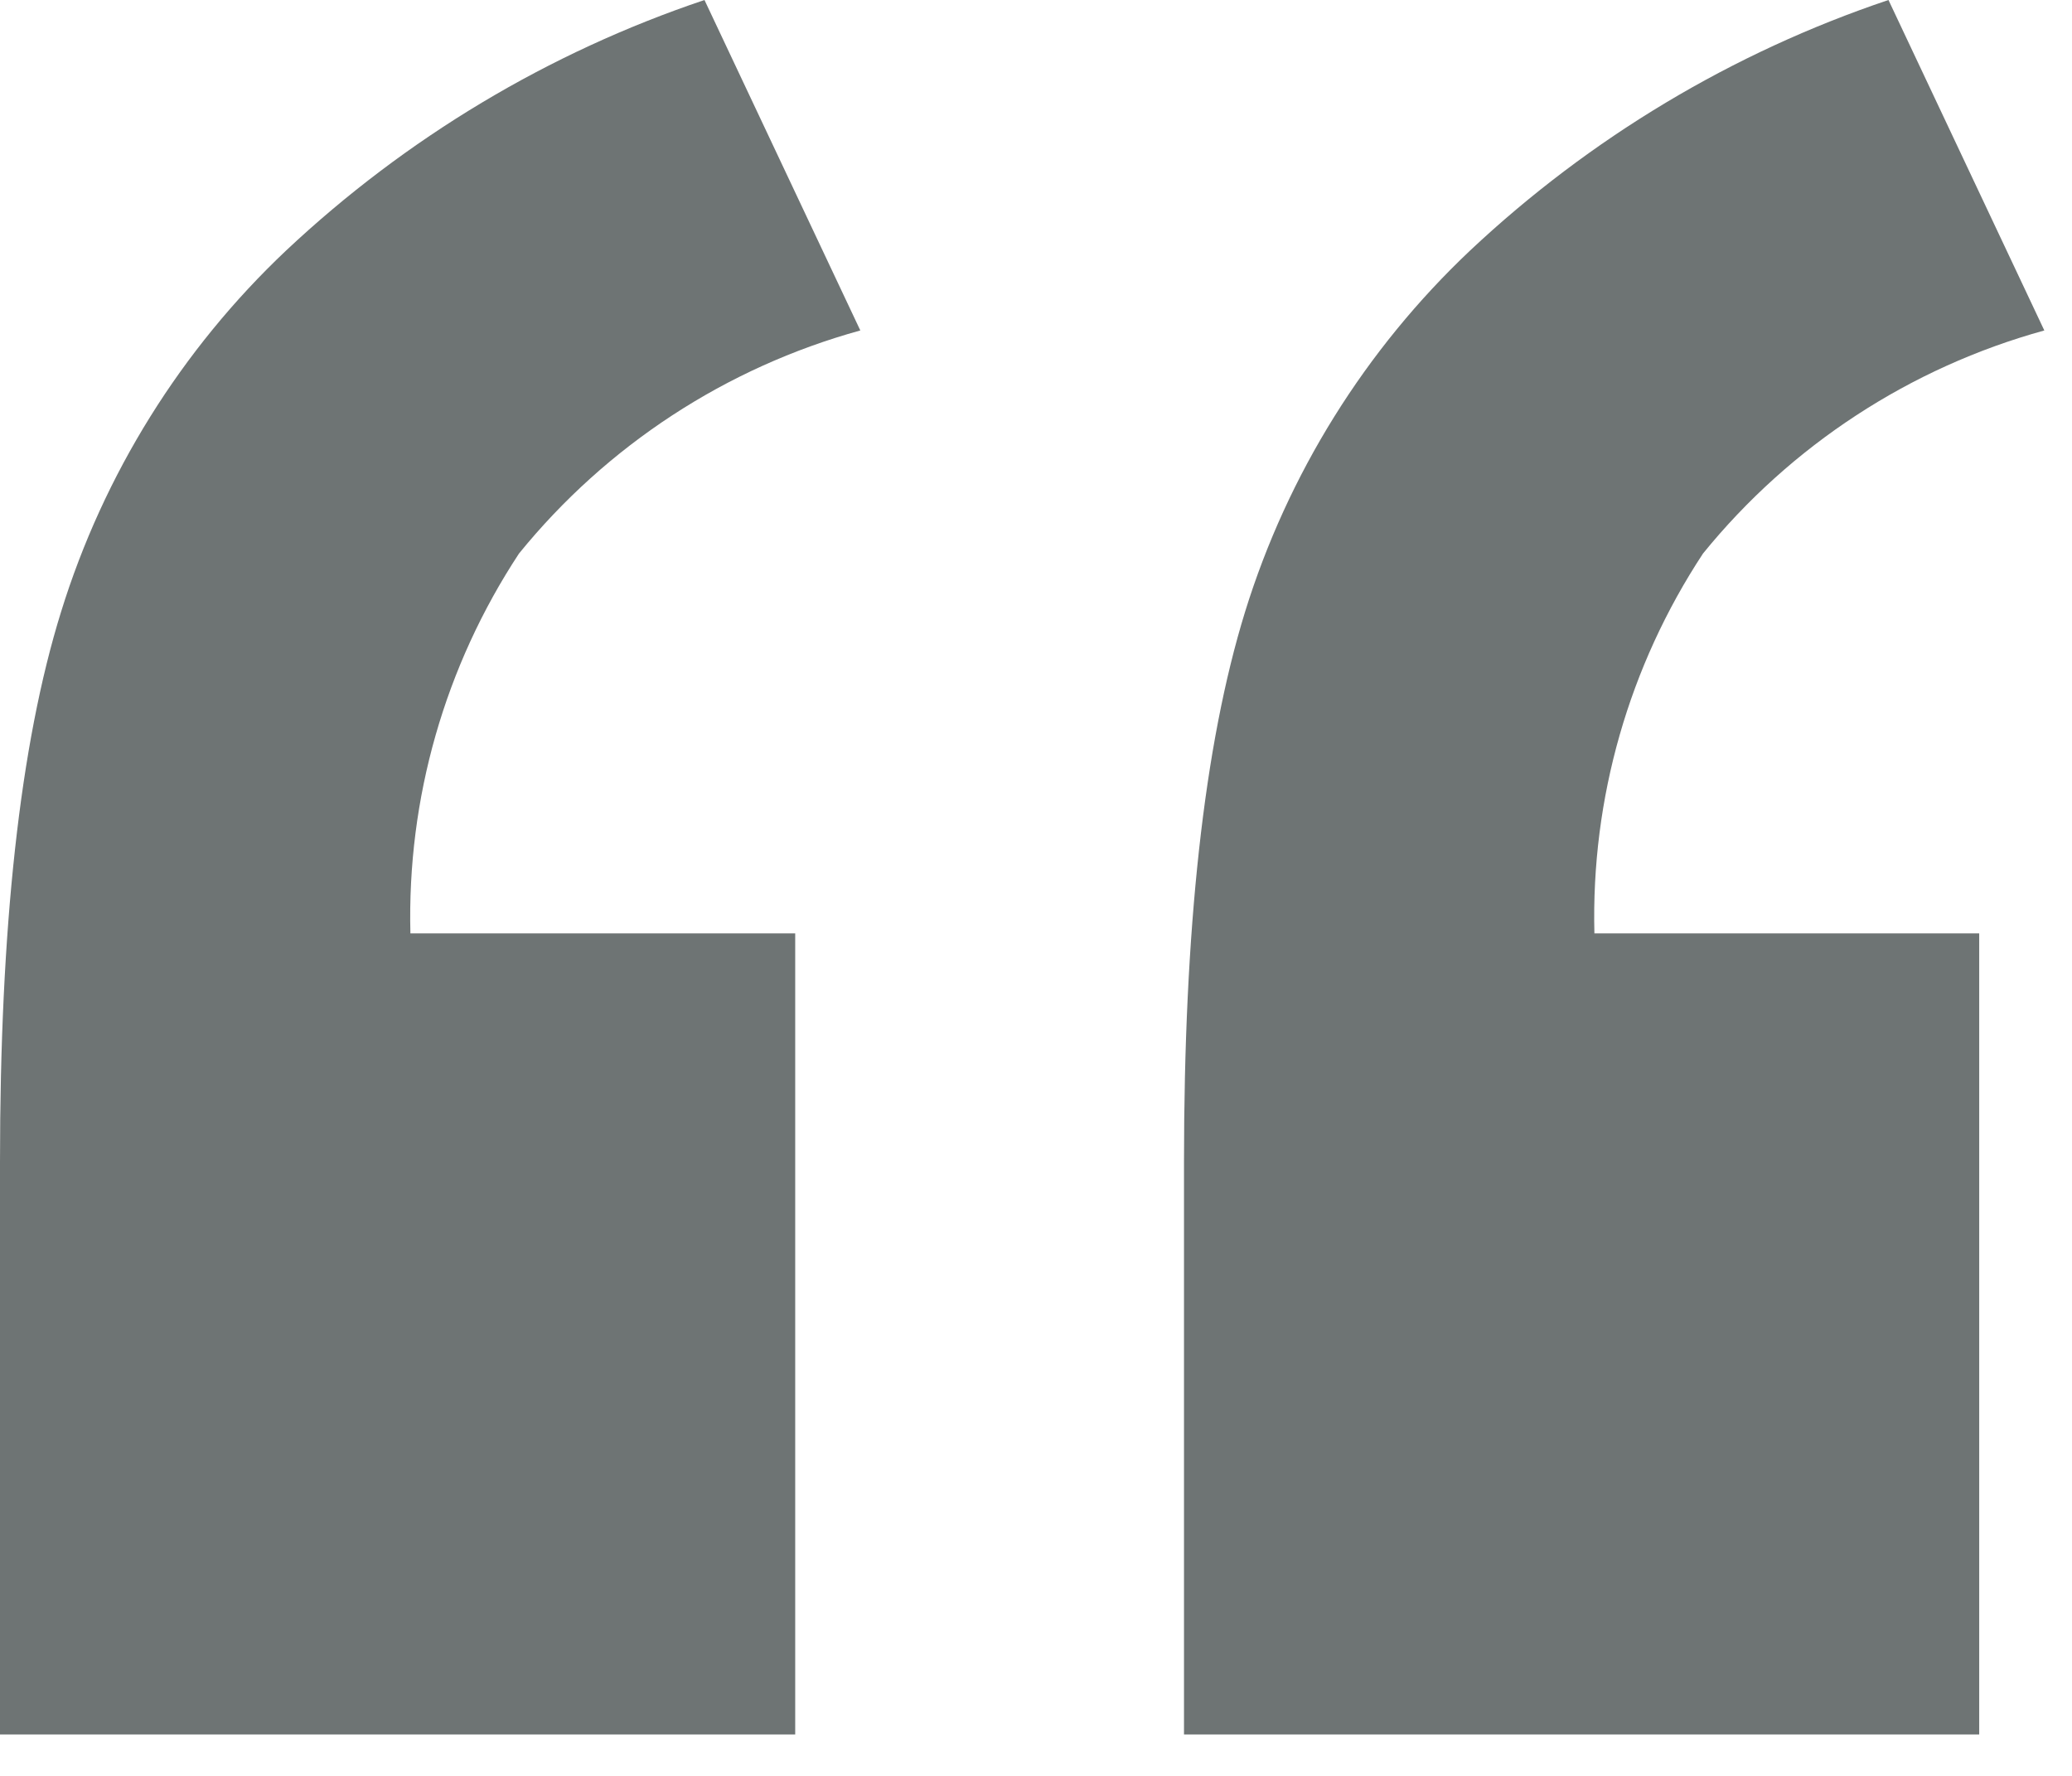 <?xml version="1.0" encoding="UTF-8"?> <svg xmlns="http://www.w3.org/2000/svg" width="14" height="12" viewBox="0 0 14 12" fill="none"> <g clip-path="url(#clip0_989_231)"> <path d="M5.373 11.72H0V7.853C0 6.273 0.133 5.033 0.413 4.133C0.701 3.203 1.225 2.362 1.933 1.693C2.743 0.932 3.707 0.354 4.76 0L5.813 2.233C4.906 2.483 4.1 3.01 3.507 3.74C3.006 4.501 2.75 5.396 2.773 6.307H5.373V11.72ZM13.373 11.72H8V7.853C8 6.28 8.133 5.04 8.413 4.133C8.701 3.203 9.225 2.362 9.933 1.693C10.743 0.932 11.707 0.354 12.76 0L13.813 2.233C12.906 2.483 12.1 3.01 11.507 3.74C11.006 4.501 10.75 5.396 10.773 6.307H13.373V11.72Z" fill="#6E7474"></path> </g> <defs> <clipPath id="clip0_989_231"> <rect width="14" height="12" fill="white"></rect> </clipPath> </defs> </svg> 